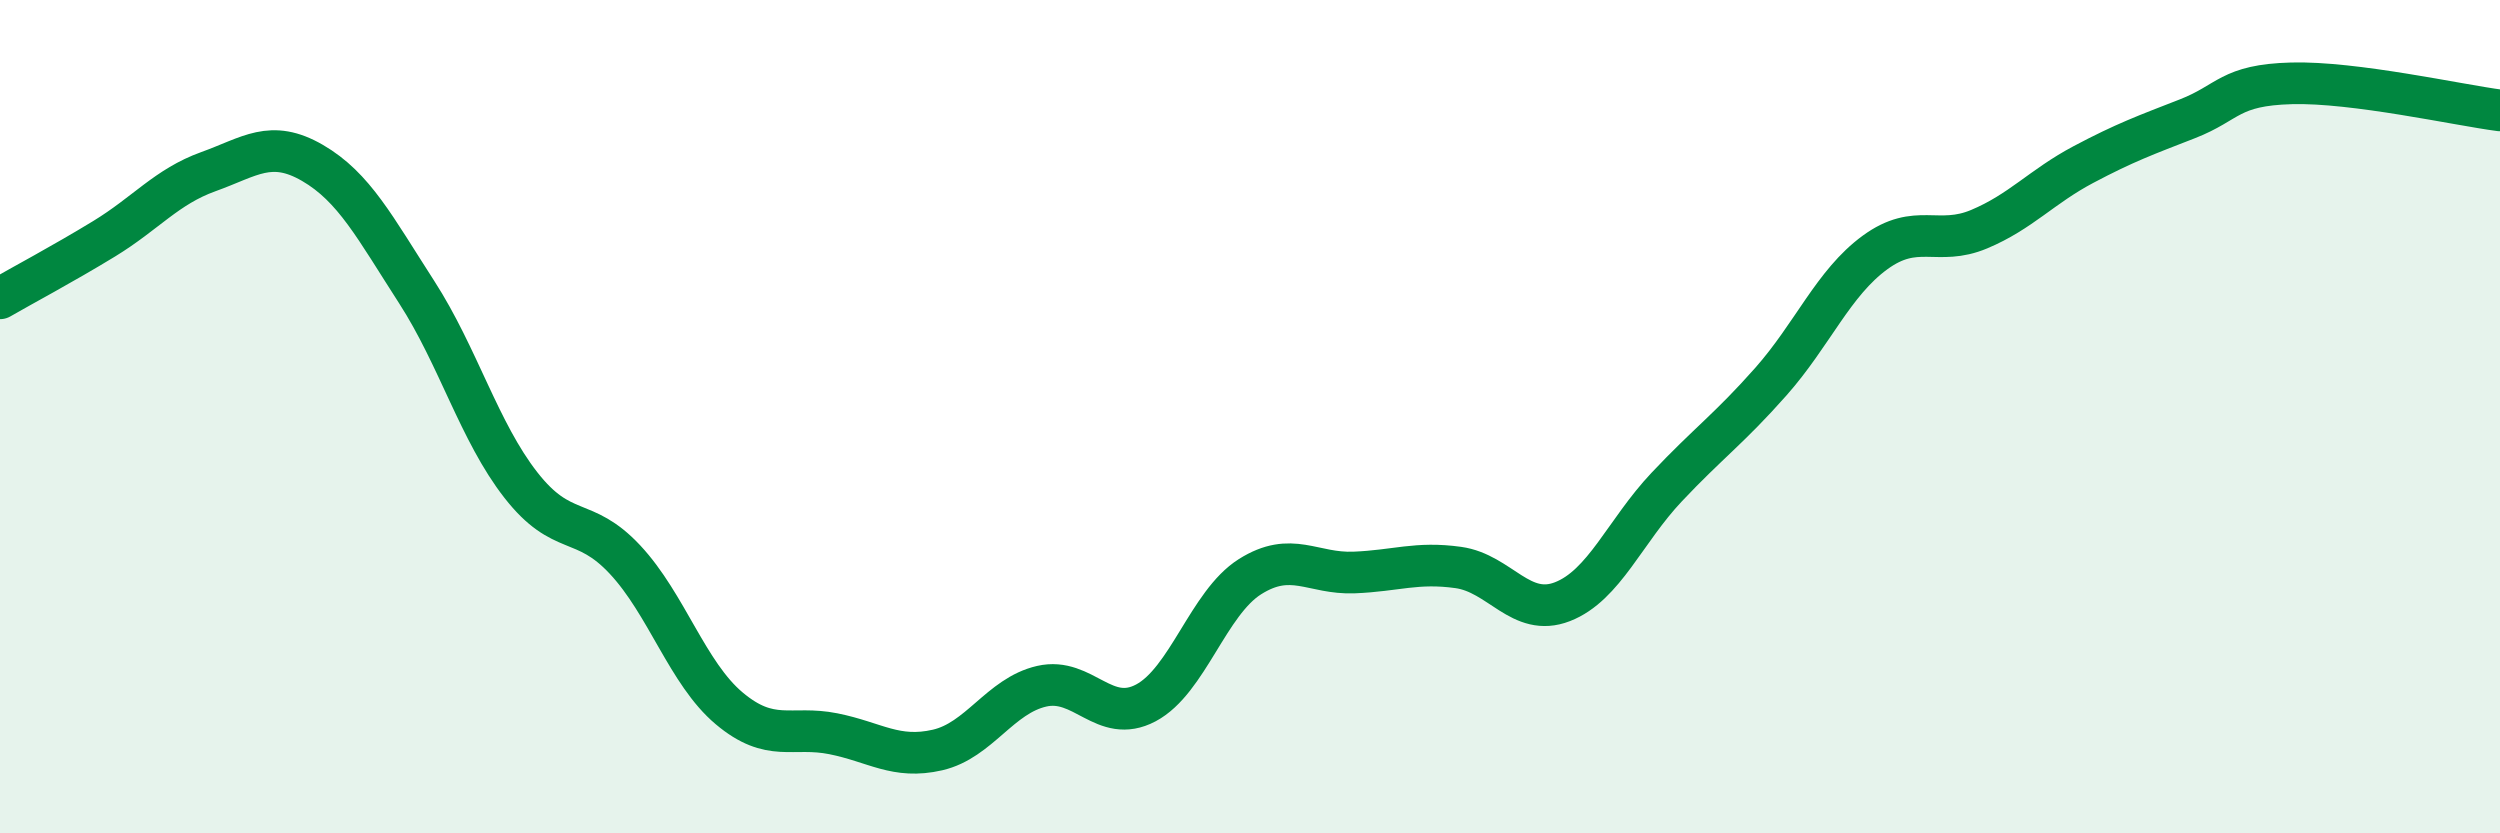 
    <svg width="60" height="20" viewBox="0 0 60 20" xmlns="http://www.w3.org/2000/svg">
      <path
        d="M 0,7.16 C 0.5,6.87 1.5,6.34 2.5,5.73 C 3.5,5.12 4,4.48 5,4.12 C 6,3.76 6.5,3.33 7.5,3.91 C 8.5,4.49 9,5.46 10,7.01 C 11,8.56 11.5,10.36 12.5,11.64 C 13.5,12.92 14,12.36 15,13.43 C 16,14.5 16.5,16.16 17.5,17 C 18.5,17.84 19,17.41 20,17.61 C 21,17.81 21.5,18.23 22.5,18 C 23.5,17.77 24,16.7 25,16.47 C 26,16.24 26.5,17.4 27.5,16.87 C 28.5,16.34 29,14.47 30,13.84 C 31,13.21 31.5,13.78 32.5,13.74 C 33.5,13.7 34,13.48 35,13.62 C 36,13.76 36.5,14.83 37.5,14.44 C 38.5,14.05 39,12.75 40,11.69 C 41,10.63 41.5,10.29 42.5,9.16 C 43.5,8.03 44,6.79 45,6.06 C 46,5.33 46.5,5.92 47.5,5.5 C 48.5,5.08 49,4.48 50,3.95 C 51,3.42 51.5,3.24 52.5,2.85 C 53.5,2.46 53.5,2.04 55,2 C 56.5,1.96 59,2.52 60,2.65L60 20L0 20Z"
        fill="#008740"
        opacity="0.1"
        stroke-linecap="round"
        stroke-linejoin="round"
      />
      <path
        d="M 0,7.16 C 0.5,6.87 1.5,6.34 2.5,5.73 C 3.5,5.12 4,4.48 5,4.12 C 6,3.76 6.5,3.33 7.5,3.91 C 8.5,4.49 9,5.46 10,7.01 C 11,8.56 11.5,10.36 12.5,11.64 C 13.5,12.92 14,12.36 15,13.43 C 16,14.5 16.5,16.16 17.5,17 C 18.5,17.84 19,17.41 20,17.61 C 21,17.81 21.5,18.23 22.5,18 C 23.5,17.77 24,16.7 25,16.47 C 26,16.24 26.5,17.4 27.5,16.87 C 28.5,16.34 29,14.47 30,13.84 C 31,13.21 31.5,13.78 32.5,13.74 C 33.5,13.7 34,13.48 35,13.62 C 36,13.76 36.5,14.83 37.5,14.44 C 38.5,14.05 39,12.75 40,11.69 C 41,10.63 41.5,10.29 42.5,9.16 C 43.5,8.03 44,6.79 45,6.06 C 46,5.33 46.5,5.92 47.5,5.5 C 48.5,5.08 49,4.48 50,3.95 C 51,3.42 51.5,3.24 52.5,2.85 C 53.5,2.46 53.5,2.04 55,2 C 56.5,1.96 59,2.52 60,2.65"
        stroke="#008740"
        stroke-width="1"
        fill="none"
        stroke-linecap="round"
        stroke-linejoin="round"
      />
    </svg>
  